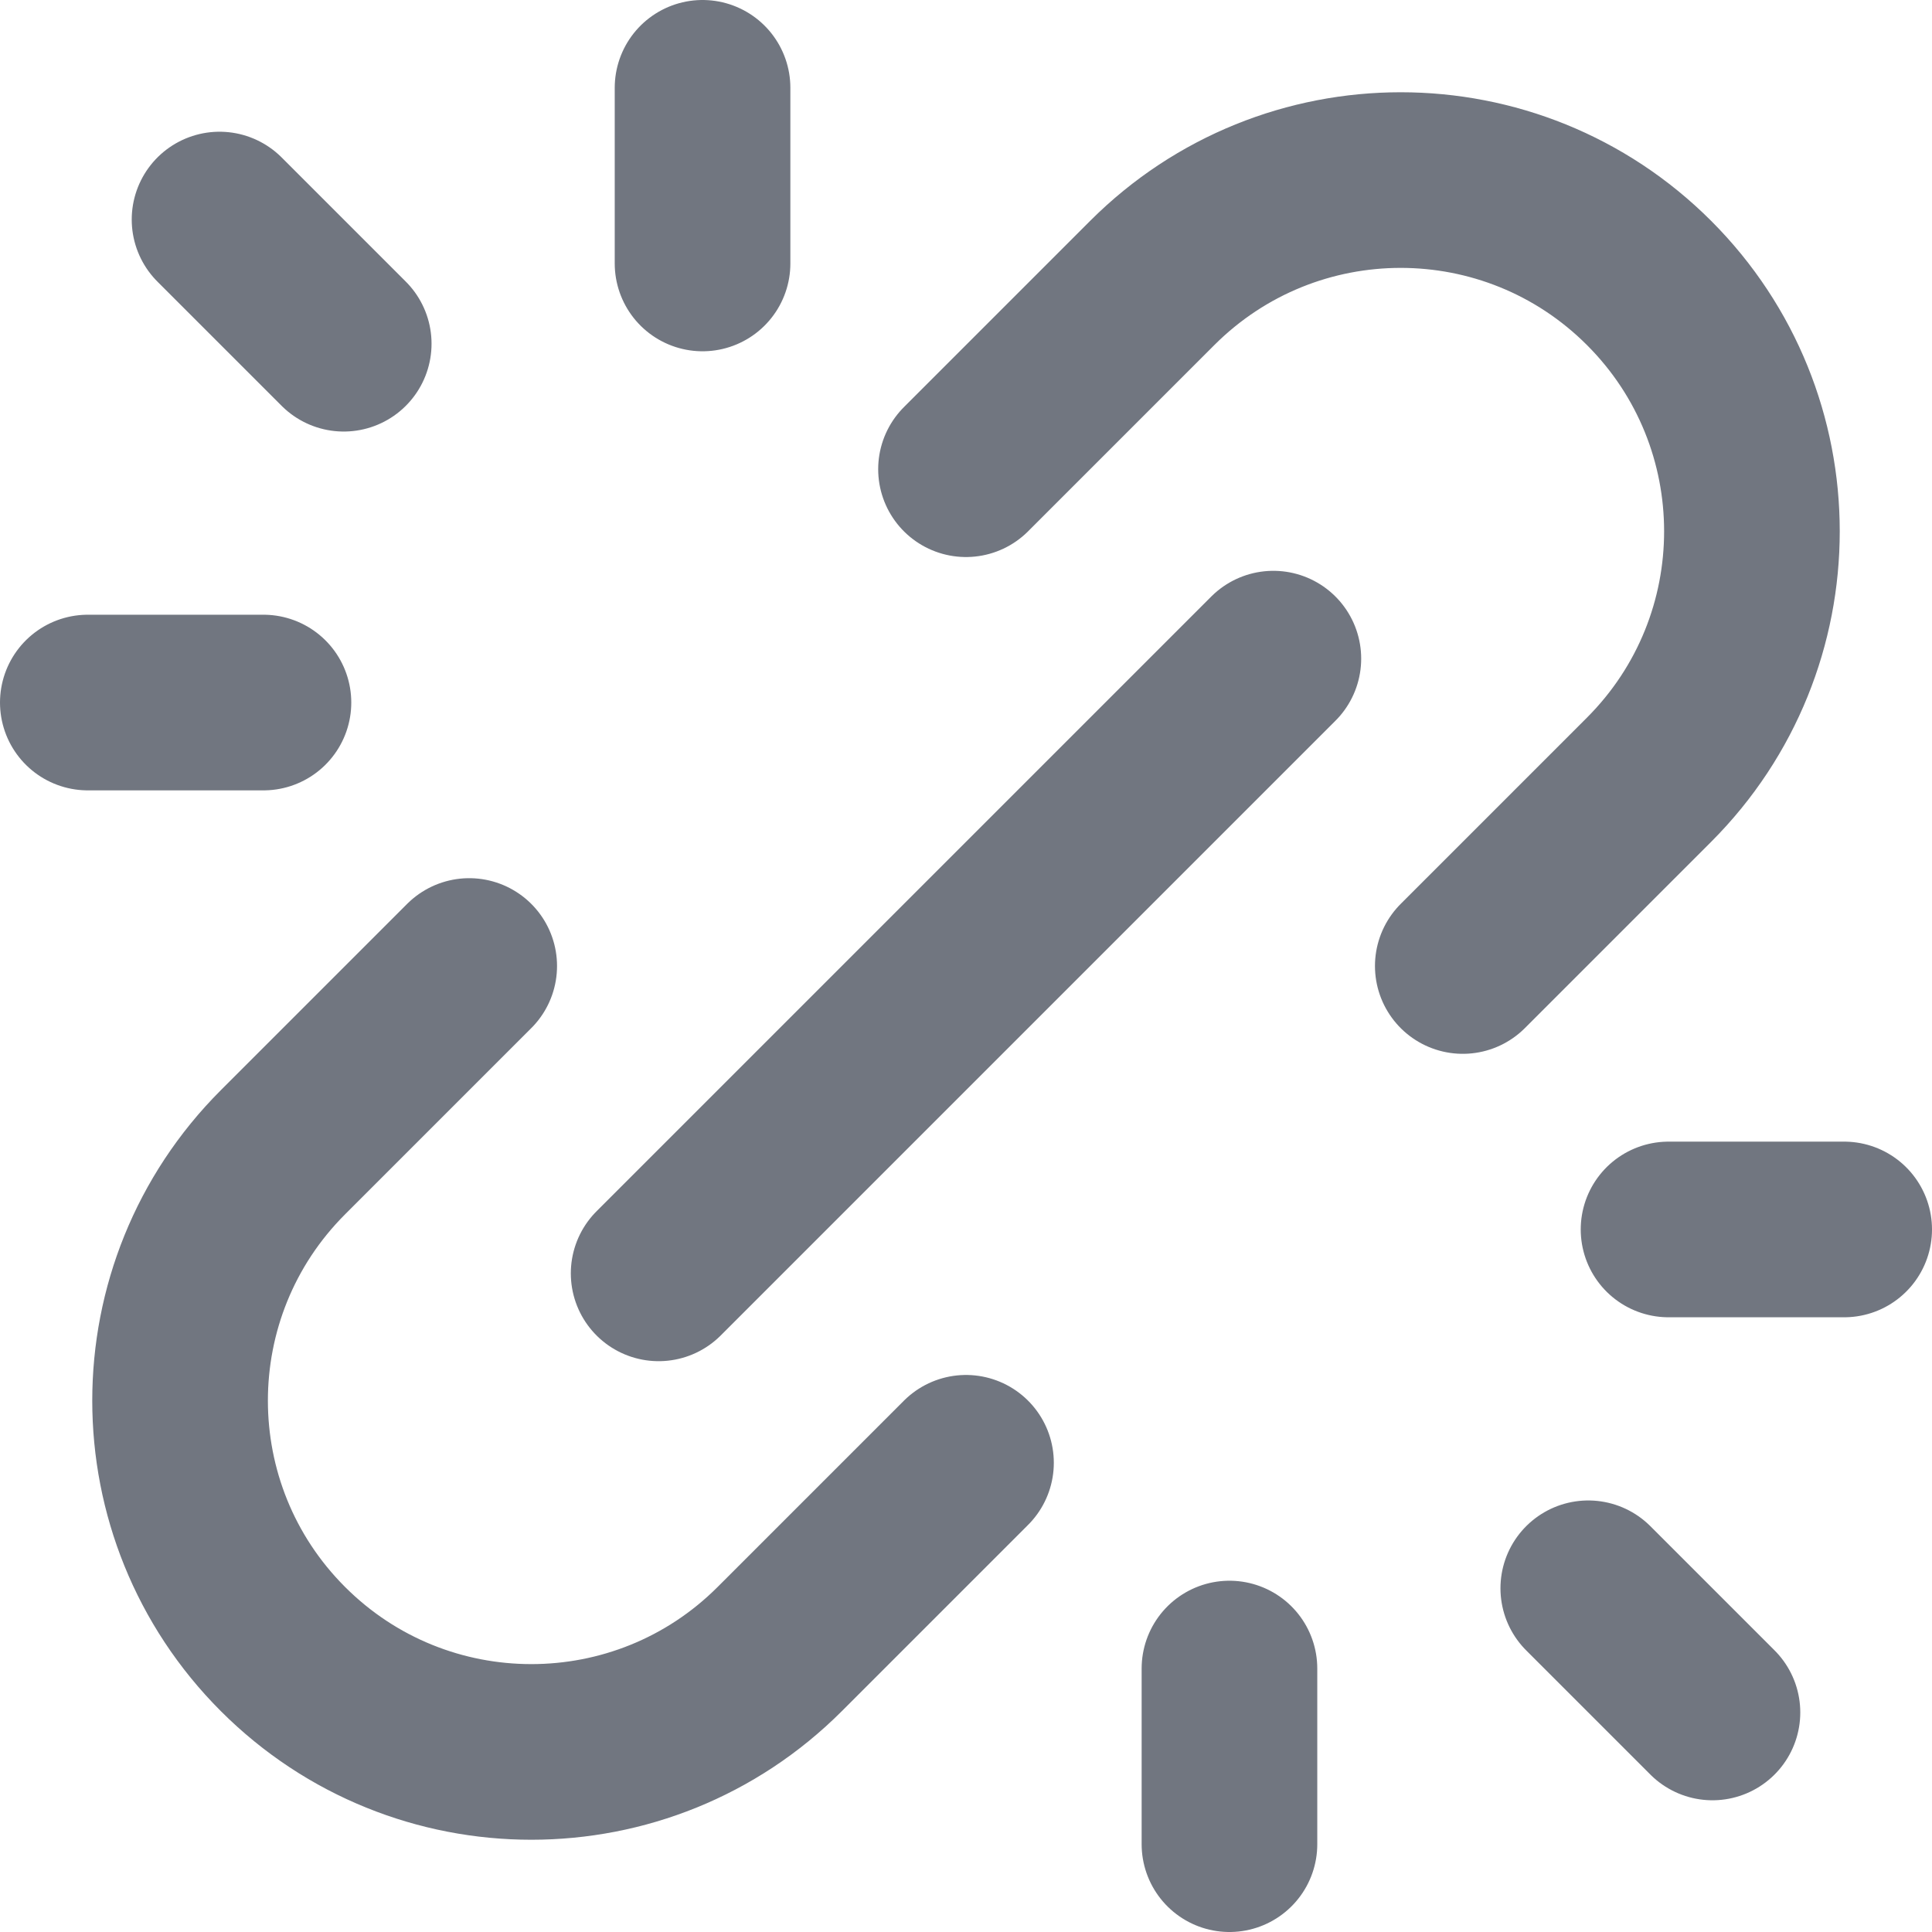 <?xml version="1.0" encoding="utf-8"?>
<svg xmlns="http://www.w3.org/2000/svg" fill="none" height="100%" overflow="visible" preserveAspectRatio="none" style="display: block;" viewBox="0 0 22 22" width="100%">
<path d="M7.5 14.5L14.5 7.5M8 3V1M14 19V21M3 8H1M19 14H21M3.914 3.914L2.5 2.5M18.086 18.086L19.5 19.5M11 16.657L8.879 18.778C7.317 20.34 4.784 20.34 3.222 18.778C1.66 17.216 1.66 14.683 3.222 13.121L5.343 11M16.657 11L18.778 8.879C20.34 7.316 20.34 4.784 18.778 3.222C17.216 1.66 14.684 1.66 13.121 3.222L11 5.343" id="Icon" stroke="#717680" stroke-linecap="round" stroke-linejoin="round" stroke-width="2"/>
</svg>